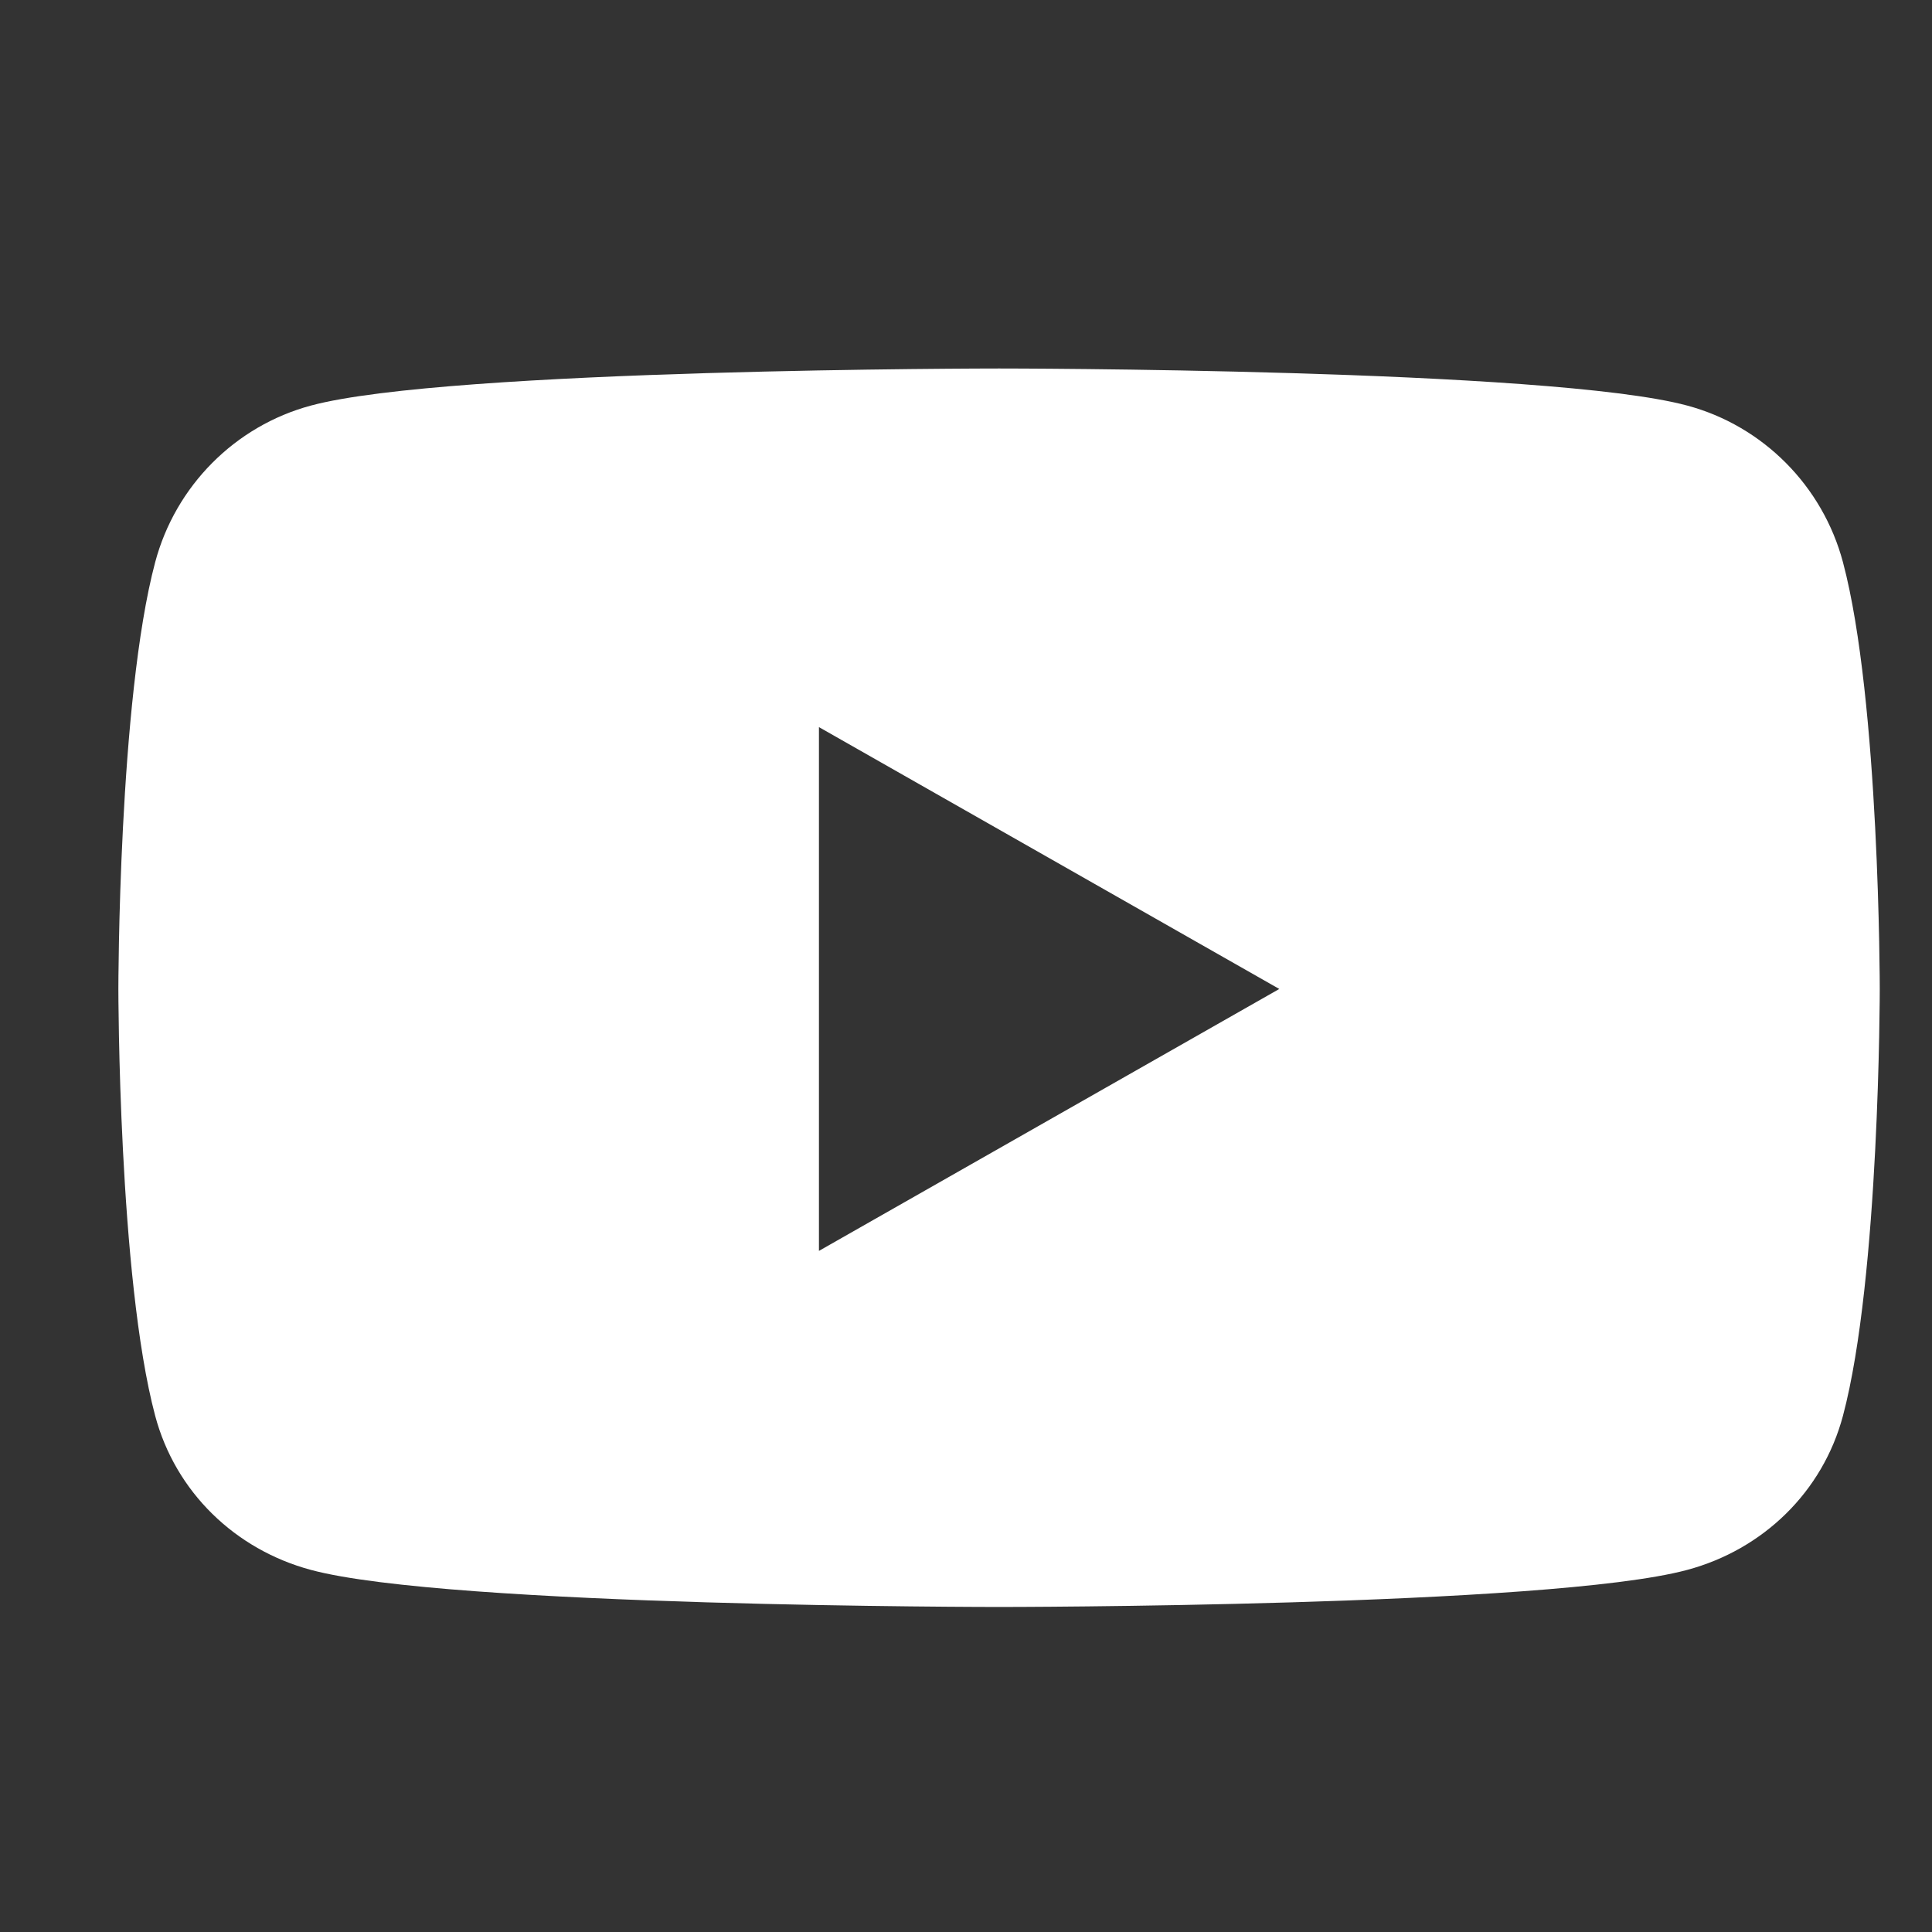 <svg width="26" height="26" viewBox="0 0 26 26" fill="none" xmlns="http://www.w3.org/2000/svg">
<rect x="0" y="0" width="26" height="26" fill="#333333" stroke="none"/>
<g clip-path="url(#clip0_120_178)">
<path d="M24.802 7.567C24.529 6.54 23.726 5.732 22.706 5.458C20.857 4.959 13.445 4.959 13.445 4.959C13.445 4.959 6.033 4.959 4.184 5.458C3.164 5.732 2.361 6.54 2.088 7.567C1.593 9.427 1.593 13.309 1.593 13.309C1.593 13.309 1.593 17.191 2.088 19.052C2.361 20.078 3.164 20.853 4.184 21.127C6.033 21.626 13.445 21.626 13.445 21.626C13.445 21.626 20.857 21.626 22.706 21.127C23.726 20.853 24.529 20.078 24.802 19.052C25.297 17.191 25.297 13.309 25.297 13.309C25.297 13.309 25.297 9.427 24.802 7.567V7.567ZM11.021 16.834V9.785L17.216 13.309L11.021 16.834V16.834Z" fill="white"/>
</g>
<defs>
<clipPath id="clip0_120_178">
<rect width="25" height="25" fill="white" transform="translate(0.945 0.792)"/>
</clipPath>
</defs>
</svg>
